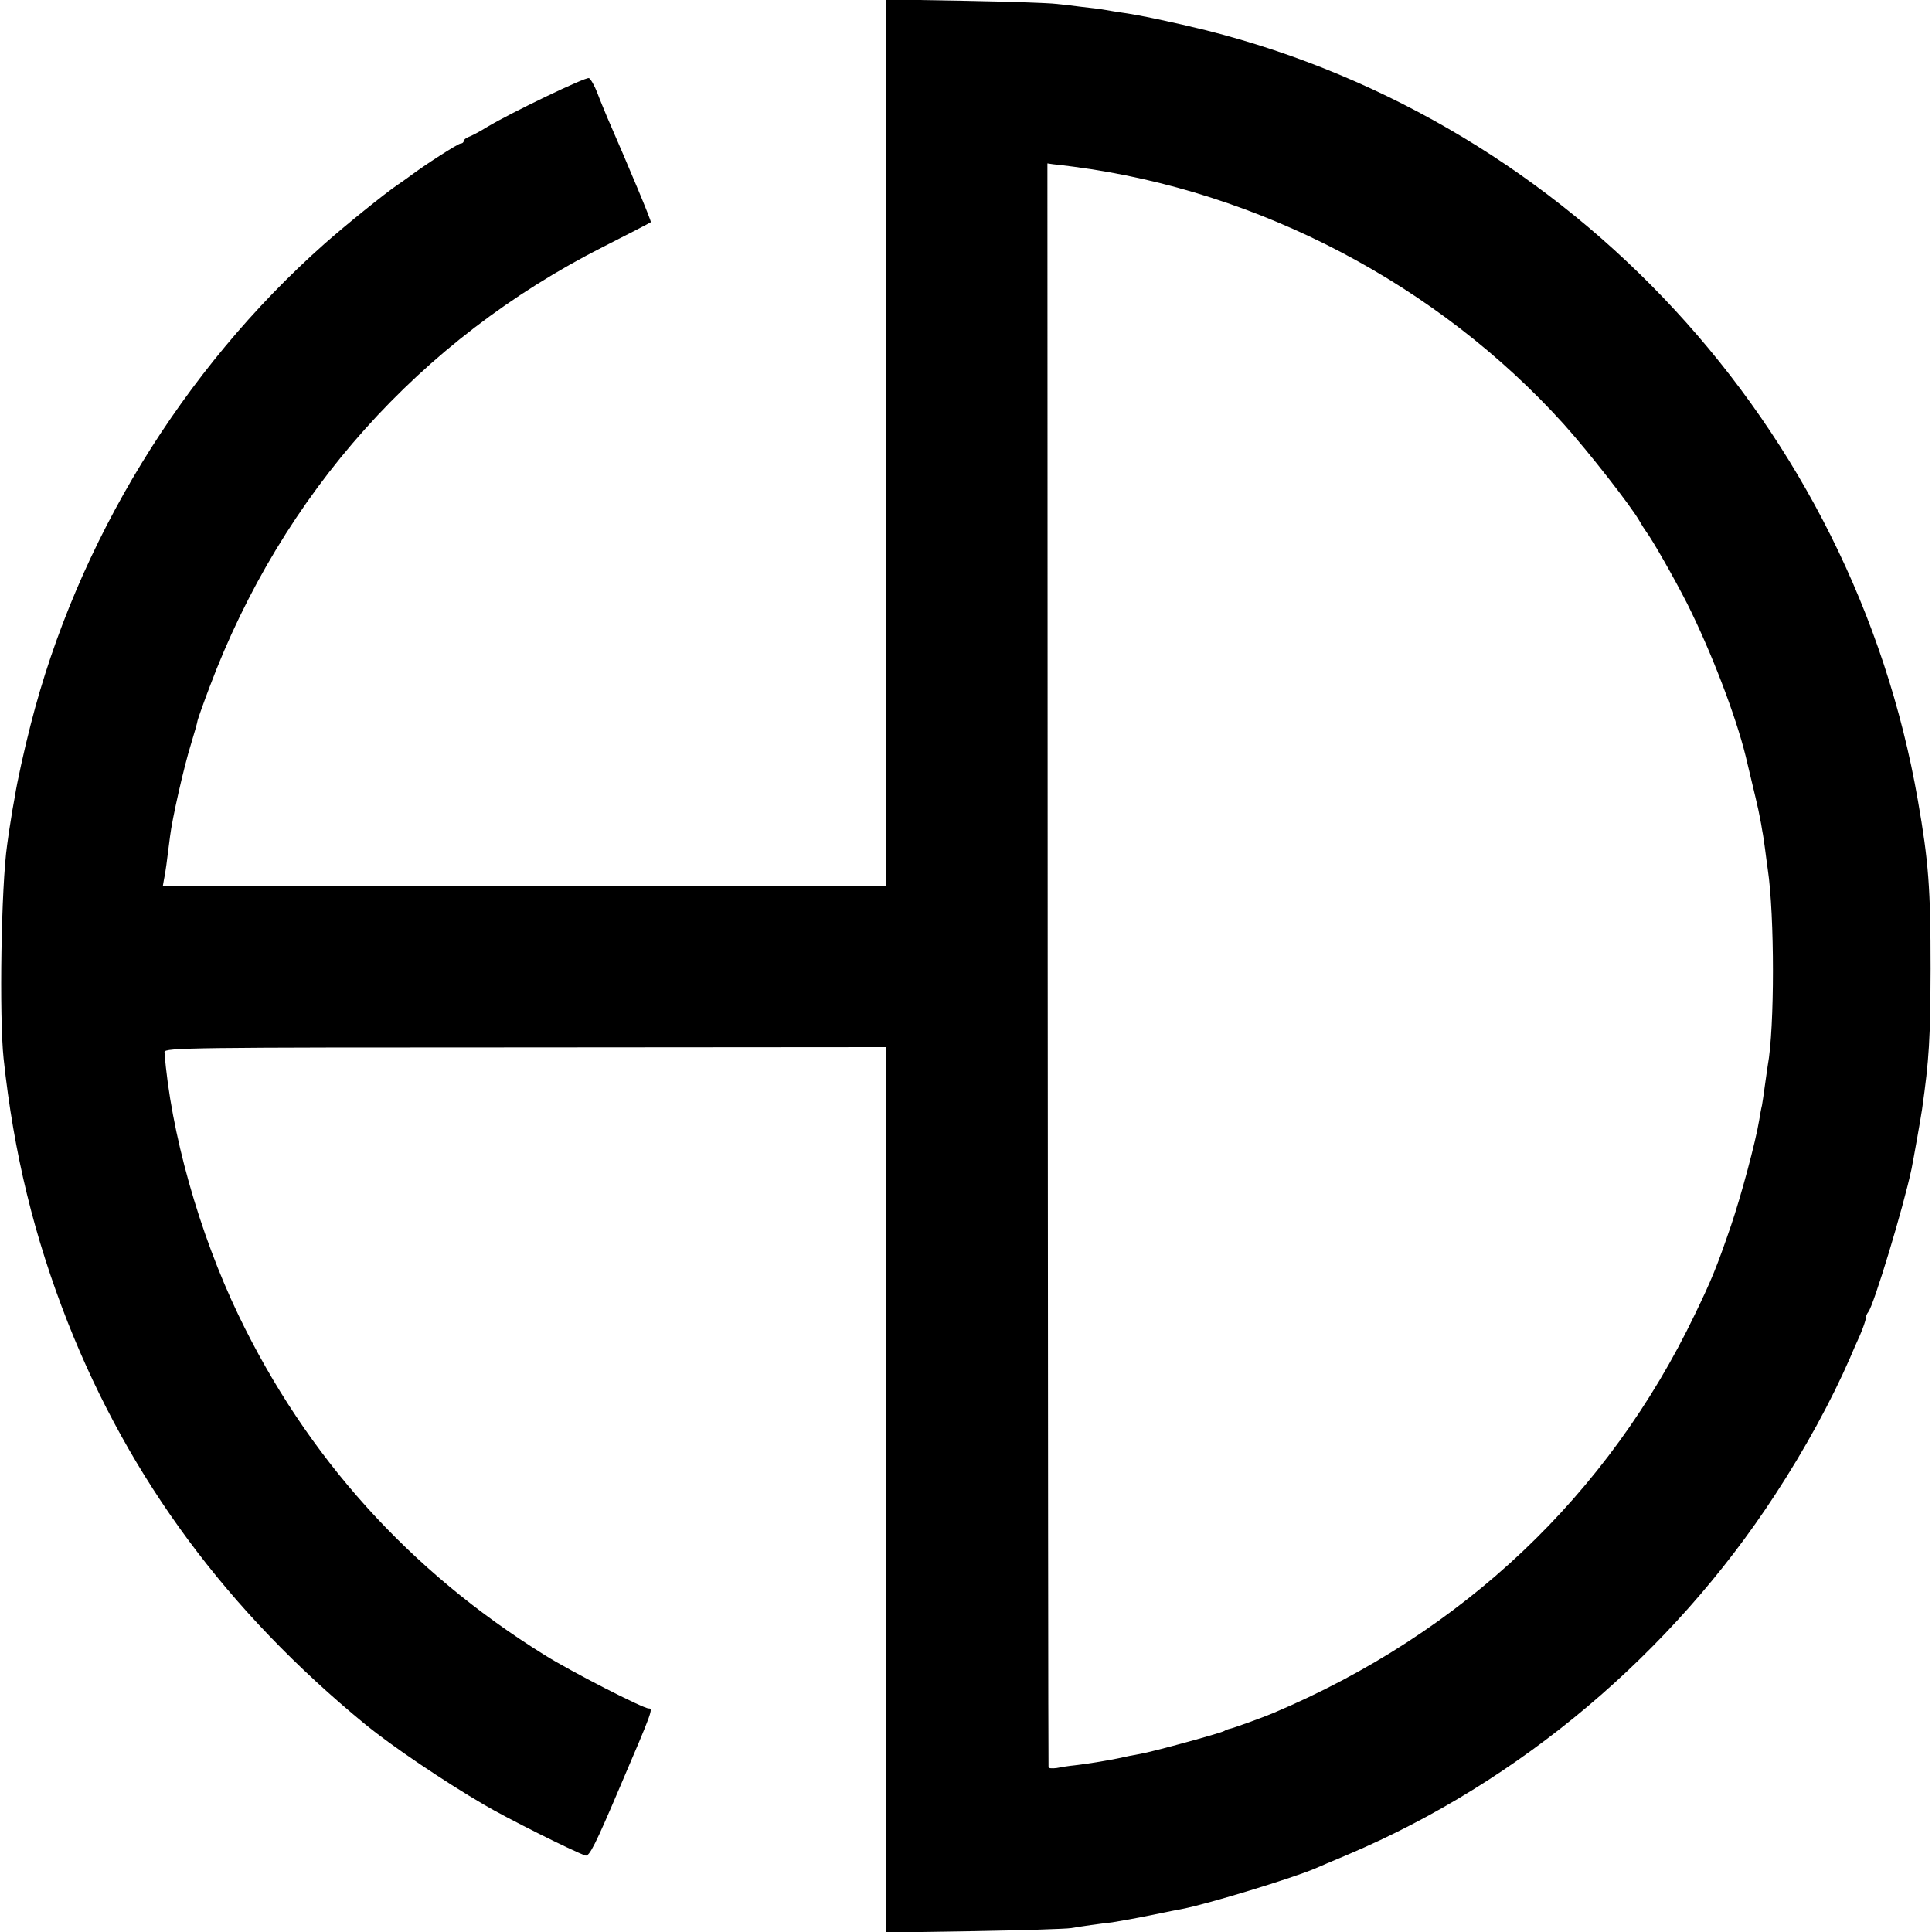 <?xml version="1.0" standalone="no"?>
<!DOCTYPE svg PUBLIC "-//W3C//DTD SVG 20010904//EN"
 "http://www.w3.org/TR/2001/REC-SVG-20010904/DTD/svg10.dtd">
<svg version="1.0" xmlns="http://www.w3.org/2000/svg"
 width="700pt" height="700pt" viewBox="0 0 700 700"
 preserveAspectRatio="xMidYMid meet">
<g transform="translate(0,700) scale(0.1,-0.1)"
fill="#000000" stroke="none">
<path d="M3211 6059 c0 -519 0 -1242 0 -1606 l-1 -663 -1310 0 -1310 0 4 23
c5 21 11 68 22 156 7 61 50 252 76 335 12 39 23 78 24 86 2 8 21 62 43 120
263 701 762 1259 1427 1596 93 47 170 87 172 89 3 3 -78 196 -158 380 -9 22
-26 62 -36 89 -10 26 -24 50 -30 53 -12 5 -284 -126 -369 -177 -27 -17 -58
-33 -67 -36 -10 -4 -18 -10 -18 -15 0 -5 -5 -9 -11 -9 -9 0 -131 -78 -185
-119 -12 -9 -32 -23 -44 -31 -43 -29 -186 -144 -265 -214 -513 -455 -896
-1081 -1064 -1742 -23 -89 -50 -212 -57 -259 -3 -16 -7 -39 -9 -50 -12 -74
-15 -94 -19 -125 -22 -152 -29 -624 -13 -775 37 -345 111 -647 232 -955 225
-570 580 -1049 1080 -1459 93 -76 280 -203 429 -290 79 -47 323 -169 367 -184
14 -5 37 41 124 246 120 280 122 287 105 287 -20 0 -280 133 -376 193 -490
304 -863 718 -1110 1232 -143 298 -246 665 -268 953 -1 16 96 17 1307 17
l1307 1 0 -1604 0 -1604 318 5 c174 3 333 8 352 11 49 8 98 15 150 21 25 4 88
15 141 26 52 11 104 21 115 23 92 18 397 111 479 146 11 5 65 28 120 51 620
263 1172 728 1547 1304 108 165 204 341 271 495 8 19 24 56 36 82 11 26 21 54
21 61 0 7 4 17 9 23 19 21 128 381 157 519 8 40 33 181 38 215 26 183 30 255
31 510 0 290 -7 387 -46 610 -235 1352 -1254 2456 -2578 2790 -113 28 -249 57
-311 65 -14 2 -38 6 -55 9 -16 3 -55 8 -85 11 -30 4 -73 9 -95 11 -22 3 -169
8 -327 11 l-288 5 1 -943z m679 337 c673 -88 1319 -427 1776 -933 88 -98 244
-297 275 -352 8 -14 18 -30 22 -35 26 -35 103 -171 150 -263 87 -174 176 -406
212 -553 29 -121 48 -200 51 -220 3 -14 7 -36 9 -50 3 -14 7 -43 10 -65 3 -22
7 -56 10 -75 25 -168 25 -575 0 -710 -1 -8 -6 -40 -10 -70 -4 -30 -9 -64 -11
-75 -3 -11 -7 -35 -10 -53 -13 -80 -66 -276 -102 -382 -51 -149 -71 -198 -131
-322 -314 -655 -841 -1154 -1526 -1444 -40 -17 -148 -56 -160 -58 -5 -1 -14
-4 -20 -8 -14 -8 -262 -76 -305 -83 -19 -3 -53 -10 -75 -15 -43 -9 -97 -18
-160 -26 -22 -2 -52 -7 -67 -10 -16 -2 -29 -1 -29 3 -1 5 -2 1314 -3 2909 l-1
2902 20 -3 c11 -1 45 -5 75 -9z"/>
</g>
</svg>
